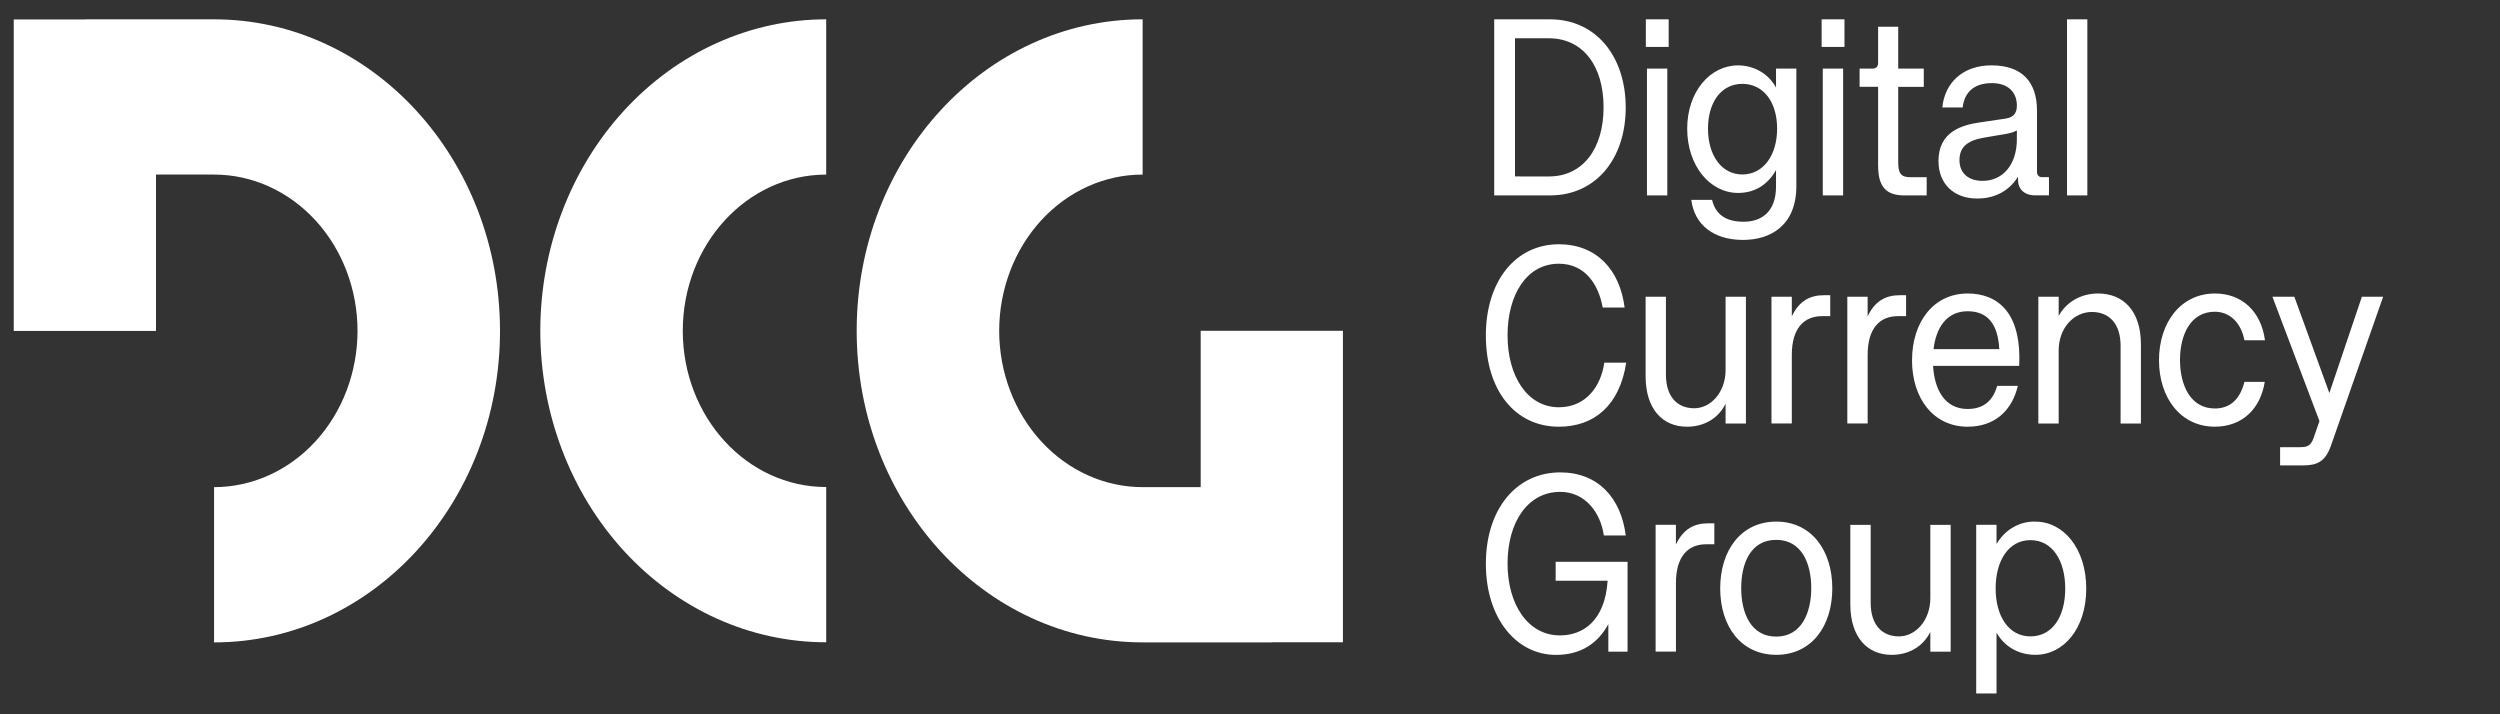 <svg width="98" height="28" viewBox="0 0 98 28" fill="none" xmlns="http://www.w3.org/2000/svg">
<rect x="0" y="0" width="98" height="28" fill="#333333" stroke="none"/>
<path d="M44.791 25.181H49.855V25.177H52.643V12.968H47.067V19.096H44.791C43.301 19.096 41.871 18.451 40.817 17.303C39.762 16.154 39.169 14.595 39.168 12.97C39.169 11.344 39.762 9.786 40.816 8.637C41.871 7.488 43.301 6.843 44.791 6.843V0.757C38.6 0.757 33.582 6.223 33.582 12.968C33.582 19.713 38.6 25.181 44.791 25.181Z" fill="white"/>
<path fill-rule="evenodd" clip-rule="evenodd" d="M32.387 25.177C29.416 25.179 26.567 23.893 24.465 21.604C22.363 19.314 21.182 16.207 21.18 12.967C21.182 9.728 22.364 6.621 24.465 4.332C26.567 2.042 29.416 0.757 32.387 0.758V6.844C29.281 6.844 26.765 9.585 26.765 12.968C26.765 16.352 29.281 19.092 32.387 19.092V25.177Z" fill="white"/>
<path d="M8.391 0.758H3.327V0.762H0.539V12.972H6.115V6.843H8.391C9.882 6.843 11.311 7.488 12.366 8.637C13.421 9.786 14.014 11.344 14.015 12.97C14.013 14.596 13.42 16.154 12.366 17.303C11.311 18.451 9.881 19.096 8.391 19.096V25.182C14.582 25.182 19.6 19.716 19.6 12.971C19.6 6.226 14.582 0.758 8.391 0.758ZM58.573 0.758H60.761C62.568 0.758 63.728 2.216 63.728 4.214C63.728 6.212 62.568 7.66 60.761 7.66H58.573V0.758ZM60.717 6.917C62.045 6.917 62.86 5.836 62.86 4.204C62.86 2.573 62.045 1.501 60.717 1.501H59.388V6.916L60.717 6.917ZM64.517 0.758H65.412V1.839H64.517V0.758ZM64.561 2.688H65.358V7.659H64.561V2.688ZM66.297 7.834H67.112C67.254 8.412 67.653 8.692 68.353 8.692C69.017 8.692 69.62 8.336 69.62 7.312V6.666C69.266 7.293 68.734 7.563 68.132 7.563C67.033 7.563 66.138 6.502 66.138 5.044C66.138 3.596 67.033 2.563 68.132 2.563C68.734 2.563 69.318 2.872 69.62 3.432V2.688H70.417V7.292C70.417 8.846 69.399 9.405 68.326 9.405C67.183 9.406 66.422 8.817 66.298 7.833L66.297 7.834ZM68.299 6.839C69.123 6.839 69.663 6.086 69.663 5.044C69.663 3.992 69.123 3.287 68.299 3.287C67.484 3.287 66.953 3.992 66.953 5.044C66.953 6.087 67.484 6.839 68.299 6.839ZM71.408 0.758H72.303V1.839H71.408V0.758ZM71.453 2.688H72.25V7.659H71.453V2.688ZM73.622 6.501V3.403H72.896V2.688H73.418C73.542 2.688 73.622 2.602 73.622 2.476V1.048H74.41V2.689H75.412V3.404H74.41V6.367C74.41 6.792 74.516 6.946 74.879 6.946H75.526V7.66H74.65C73.95 7.661 73.623 7.333 73.623 6.503L73.622 6.501ZM75.988 6.318C75.988 5.159 76.9 4.898 77.644 4.793L78.628 4.648C78.991 4.59 79.061 4.369 79.061 4.136C79.061 3.654 78.76 3.258 78.078 3.258C77.395 3.258 77.006 3.606 76.936 4.213H76.139C76.236 3.219 76.971 2.562 78.061 2.562C79.274 2.562 79.85 3.219 79.85 4.338V6.751C79.85 6.858 79.929 6.944 80.036 6.944H80.32V7.658H79.779C79.346 7.658 79.106 7.407 79.106 7.05V6.925C78.708 7.571 78.078 7.783 77.512 7.783C76.582 7.785 75.989 7.197 75.989 6.318L75.988 6.318ZM77.715 7.09C78.53 7.09 79.061 6.434 79.061 5.46V5.112C78.911 5.198 78.751 5.227 78.601 5.256L77.795 5.391C77.104 5.506 76.811 5.777 76.811 6.279C76.812 6.791 77.167 7.09 77.715 7.09ZM81.027 0.758H81.824V7.659H81.027V0.758ZM58.245 13.156C58.245 11.003 59.424 9.575 61.107 9.575C62.578 9.575 63.498 10.57 63.685 12.056H62.825C62.665 11.148 62.133 10.338 61.107 10.338C59.849 10.338 59.096 11.545 59.096 13.147C59.096 14.749 59.876 15.965 61.107 15.965C62.178 15.965 62.763 15.126 62.888 14.217H63.747C63.49 15.897 62.489 16.727 61.108 16.727C59.397 16.728 58.246 15.309 58.246 13.157L58.245 13.156ZM64.508 14.749V11.631H65.305V14.69C65.305 15.559 65.757 16.004 66.412 16.004C67.059 16.004 67.643 15.386 67.643 14.498V11.631H68.44V16.602H67.643V15.829C67.342 16.427 66.775 16.727 66.128 16.727C65.18 16.727 64.508 16.042 64.508 14.749Z" fill="white"/>
<path d="M69.441 11.631H70.239V12.404C70.522 11.795 70.957 11.573 71.488 11.573H71.745V12.393H71.426C70.7 12.393 70.239 12.886 70.239 13.909V16.601H69.442V11.631H69.441Z" fill="white"/>
<path d="M72.414 11.631H73.211V12.404C73.495 11.795 73.929 11.573 74.461 11.573H74.718V12.393H74.398C73.672 12.393 73.212 12.886 73.212 13.909V16.601H72.415V11.631H72.414Z" fill="white"/>
<path d="M74.952 14.122C74.952 12.626 75.794 11.505 77.131 11.505C78.265 11.505 79.257 12.2 79.151 14.343H75.776C75.829 15.25 76.219 16.032 77.131 16.032C77.796 16.032 78.132 15.666 78.292 15.125H79.098C78.877 16.09 78.195 16.727 77.131 16.727C75.793 16.727 74.951 15.617 74.951 14.121L74.952 14.122ZM78.372 13.687C78.319 12.674 77.894 12.201 77.132 12.201C76.299 12.201 75.892 12.857 75.795 13.687H78.372ZM79.903 11.631H80.7V12.384C81.001 11.835 81.577 11.505 82.241 11.505C83.233 11.505 83.924 12.181 83.924 13.503V16.602H83.127V13.552C83.127 12.683 82.675 12.229 82.002 12.229C81.294 12.229 80.7 12.857 80.7 13.736V16.602H79.903V11.631ZM84.633 14.122C84.633 12.636 85.492 11.505 86.829 11.505C87.875 11.505 88.636 12.2 88.787 13.339H87.981C87.849 12.644 87.405 12.22 86.821 12.22C85.873 12.22 85.456 13.117 85.456 14.112C85.456 15.106 85.873 16.013 86.821 16.013C87.414 16.013 87.812 15.656 87.981 14.97H88.778C88.61 16.022 87.902 16.726 86.821 16.726C85.493 16.727 84.633 15.608 84.633 14.122ZM90.169 17.529C90.453 17.529 90.585 17.471 90.692 17.172L90.922 16.506L89.079 11.632H89.938L91.311 15.407L92.586 11.632H93.419L91.372 17.472C91.151 18.108 90.814 18.244 90.275 18.244H89.38V17.53H90.169V17.529ZM58.246 22.099C58.246 19.946 59.451 18.518 61.16 18.518C62.639 18.518 63.543 19.513 63.729 20.989H62.87C62.746 20.101 62.144 19.281 61.16 19.281C59.876 19.281 59.096 20.488 59.096 22.09C59.096 23.692 59.893 24.908 61.15 24.908C62.045 24.908 62.913 24.348 63.019 22.766H60.982V22.023H63.8V25.546H63.047V24.465C62.649 25.199 61.993 25.672 60.992 25.672C59.451 25.671 58.246 24.253 58.246 22.1V22.099ZM64.899 20.573H65.696V21.346C65.979 20.738 66.414 20.515 66.945 20.515H67.202V21.335H66.883C66.157 21.335 65.697 21.828 65.697 22.85V25.543H64.9V20.573H64.899ZM67.432 23.064C67.432 21.577 68.247 20.447 69.629 20.447C71.011 20.447 71.826 21.577 71.826 23.064C71.826 24.55 71.011 25.669 69.629 25.669C68.247 25.669 67.432 24.55 67.432 23.064ZM69.628 24.955C70.62 24.955 71.001 24.018 71.001 23.054C71.001 22.079 70.62 21.162 69.628 21.162C68.627 21.162 68.255 22.079 68.255 23.054C68.255 24.019 68.627 24.955 69.628 24.955ZM72.533 23.692V20.574H73.331V23.633C73.331 24.502 73.783 24.947 74.438 24.947C75.085 24.947 75.669 24.329 75.669 23.441V20.574H76.466V25.545H75.669V24.772C75.367 25.37 74.8 25.67 74.153 25.67C73.207 25.67 72.533 24.985 72.533 23.692ZM77.467 20.573H78.264V21.326C78.426 21.048 78.652 20.821 78.919 20.667C79.186 20.513 79.486 20.437 79.788 20.448C80.895 20.448 81.781 21.51 81.781 23.073C81.781 24.637 80.895 25.669 79.788 25.669C79.15 25.669 78.591 25.37 78.264 24.801V27.184H77.467V20.573ZM79.593 24.946C80.461 24.946 80.957 24.164 80.957 23.074C80.957 21.984 80.46 21.173 79.593 21.173C78.734 21.173 78.229 21.983 78.229 23.065C78.229 24.147 78.734 24.946 79.593 24.946Z" fill="white"/>
</svg>
